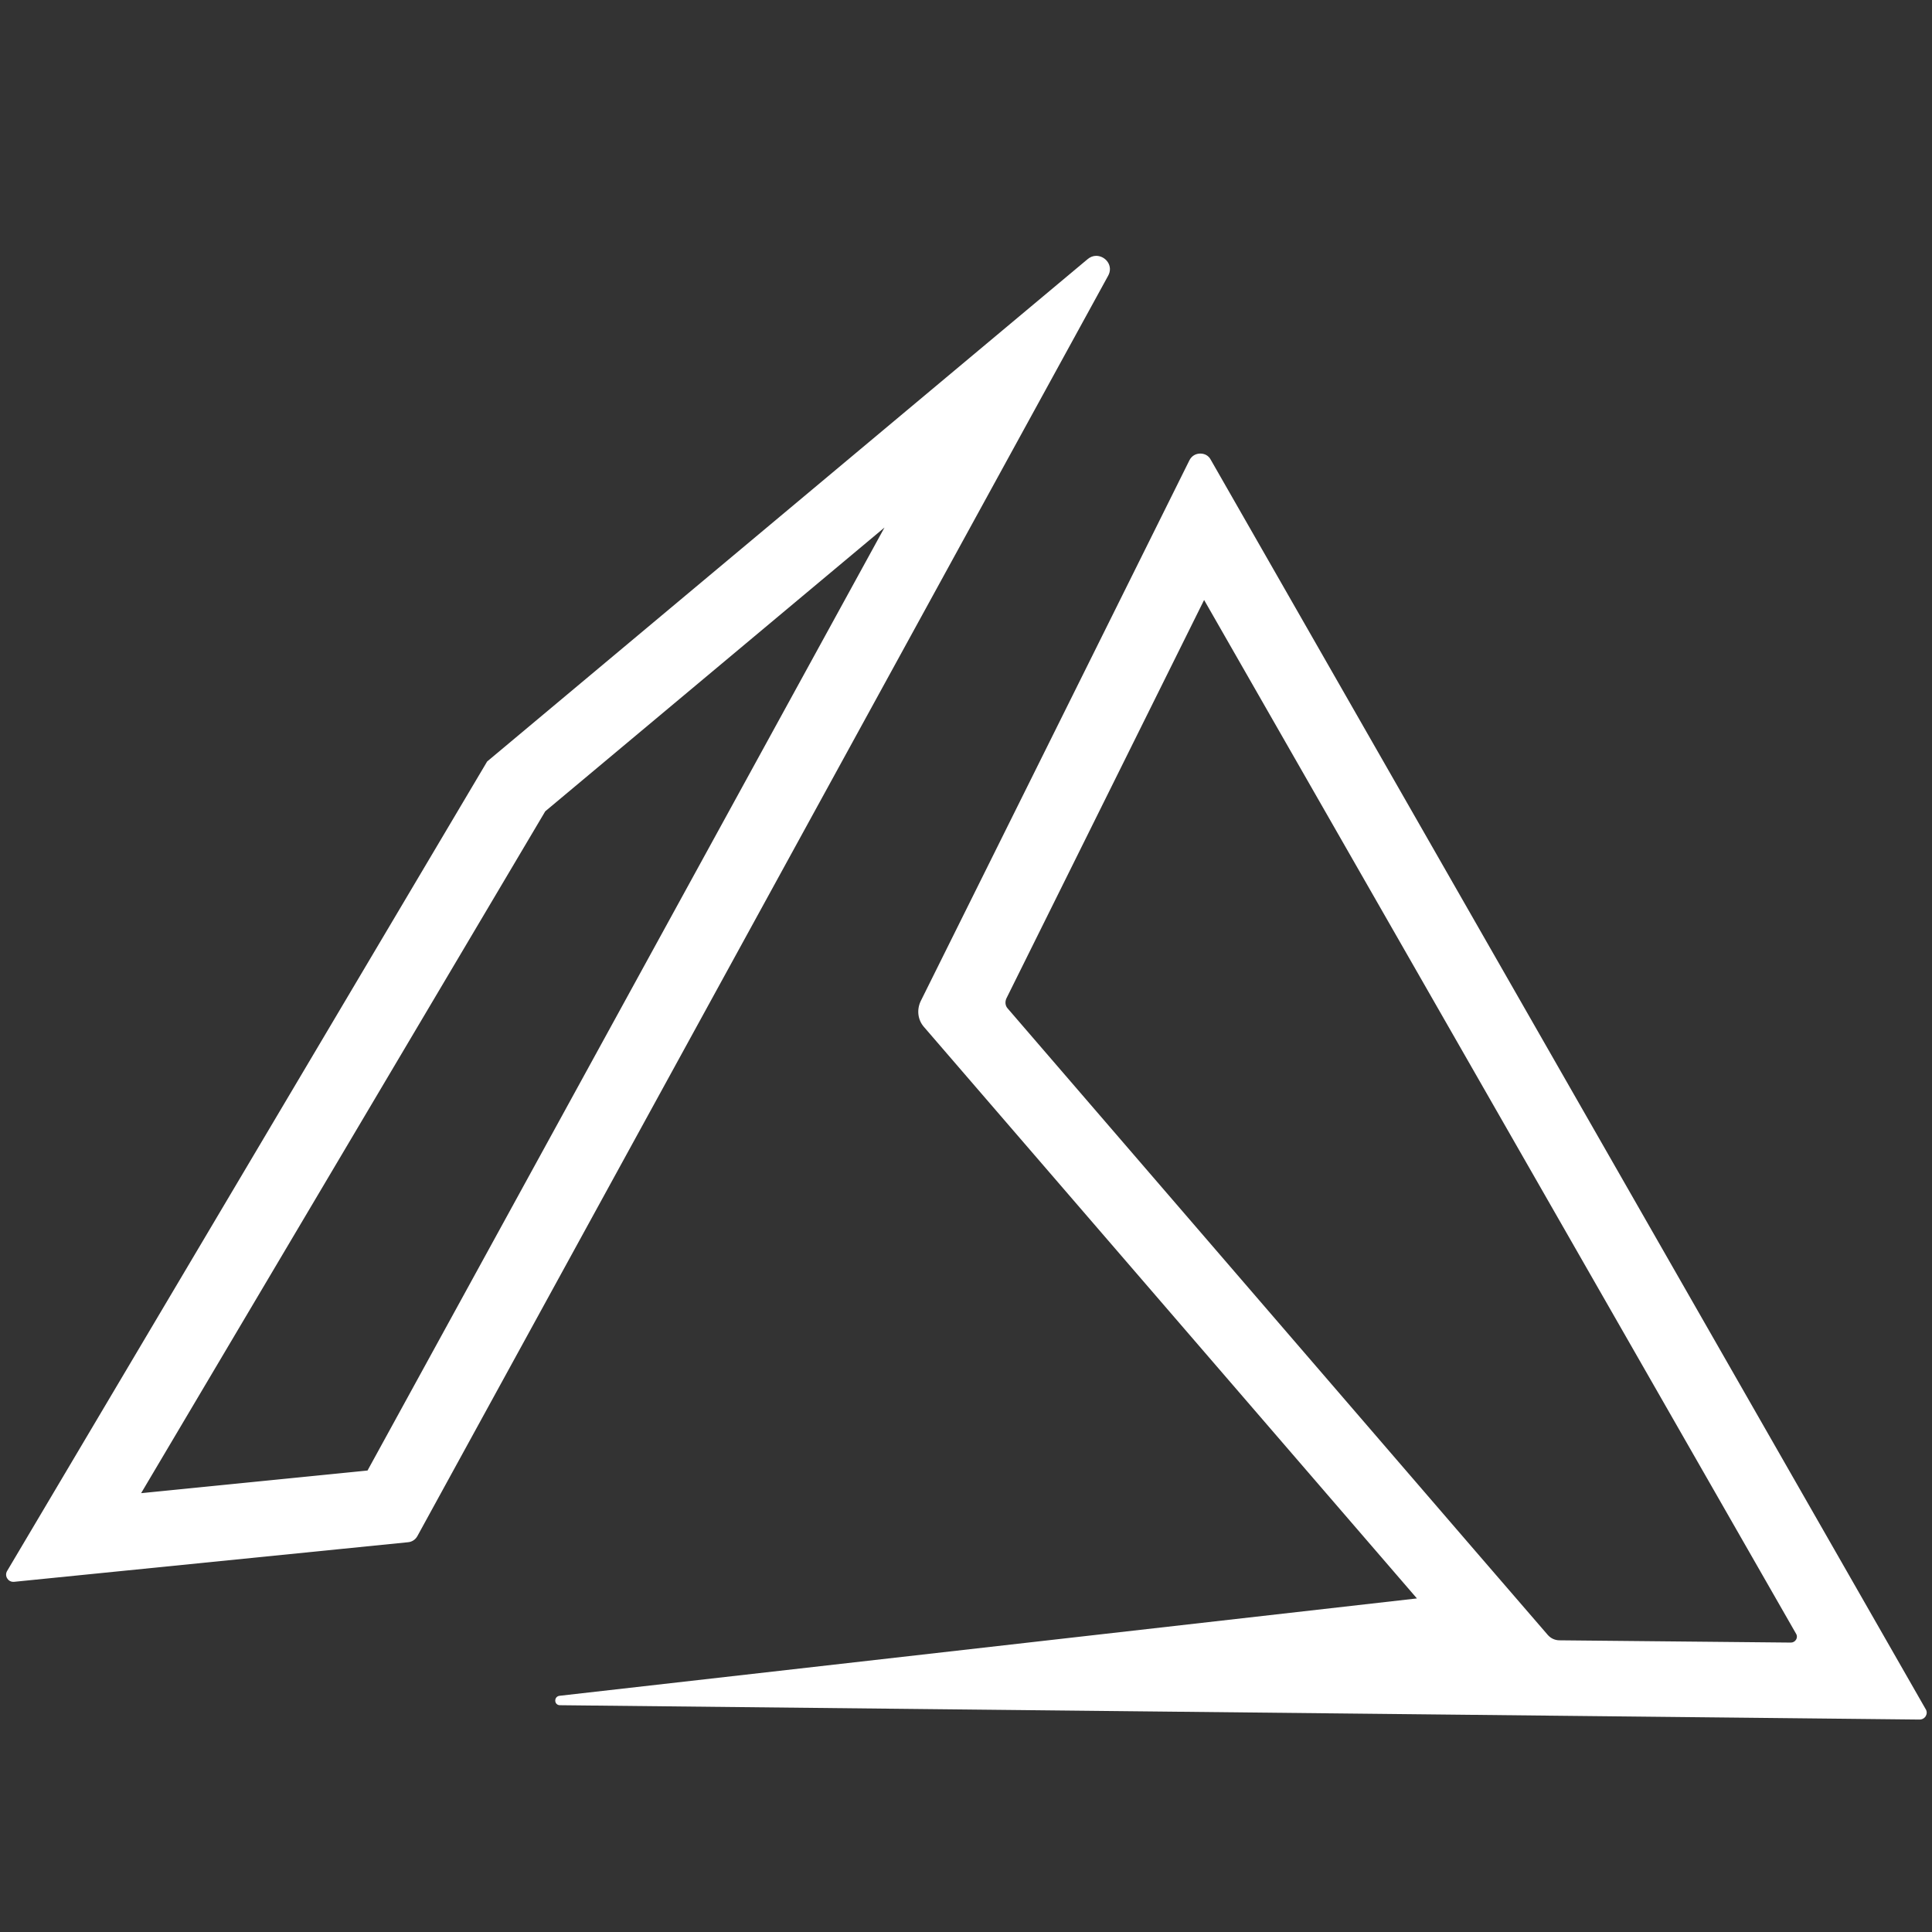 <?xml version="1.0" encoding="utf-8"?>
<!-- Generator: Adobe Illustrator 25.1.0, SVG Export Plug-In . SVG Version: 6.00 Build 0)  -->
<svg version="1.1" id="Layer_1" xmlns="http://www.w3.org/2000/svg" xmlns:xlink="http://www.w3.org/1999/xlink" x="0px" y="0px"
	 viewBox="0 0 512 512" style="enable-background:new 0 0 512 512;" xml:space="preserve">
<rect x="0" y="0" width="512" height="512" fill="#333333" stroke="none"/>
<style type="text/css">
	.st0{fill:#FFFFFF;}
</style>
<path class="st0" d="M234.4,139.8l-137,249.9l-60,6L144.5,215L234.4,139.8 M319.1,159L476,433c0.6,1-0.2,2.3-1.4,2.3l-61.3-0.6
	c-1.2,0-2.3-0.5-3.1-1.4l-19.6-22.7L267,267.2c-0.6-0.7-0.7-1.7-0.3-2.6L319.1,159 M290.5,67.8c-0.8,0-1.6,0.3-2.3,0.9L129.1,201.8
	L1.9,416.3c-0.8,1.3,0.2,2.9,1.6,2.9c0.1,0,0.1,0,0.2,0l104.5-10.5c1-0.1,1.9-0.7,2.4-1.6l183-333.9C295.2,70.5,293,67.8,290.5,67.8
	L290.5,67.8z M318.1,120.2c-1.2,0-2.3,0.6-2.9,1.8L244,265.3c-1.1,2.3-0.8,5,0.9,6.9l130.6,151.4l-227.2,25.8
	c-1.6,0.2-1.5,2.5,0.1,2.5l360.3,3.8l0,0c1.5,0,2.4-1.6,1.6-2.8l-189.4-331C320.3,120.7,319.2,120.2,318.1,120.2L318.1,120.2z"/>
</svg>
